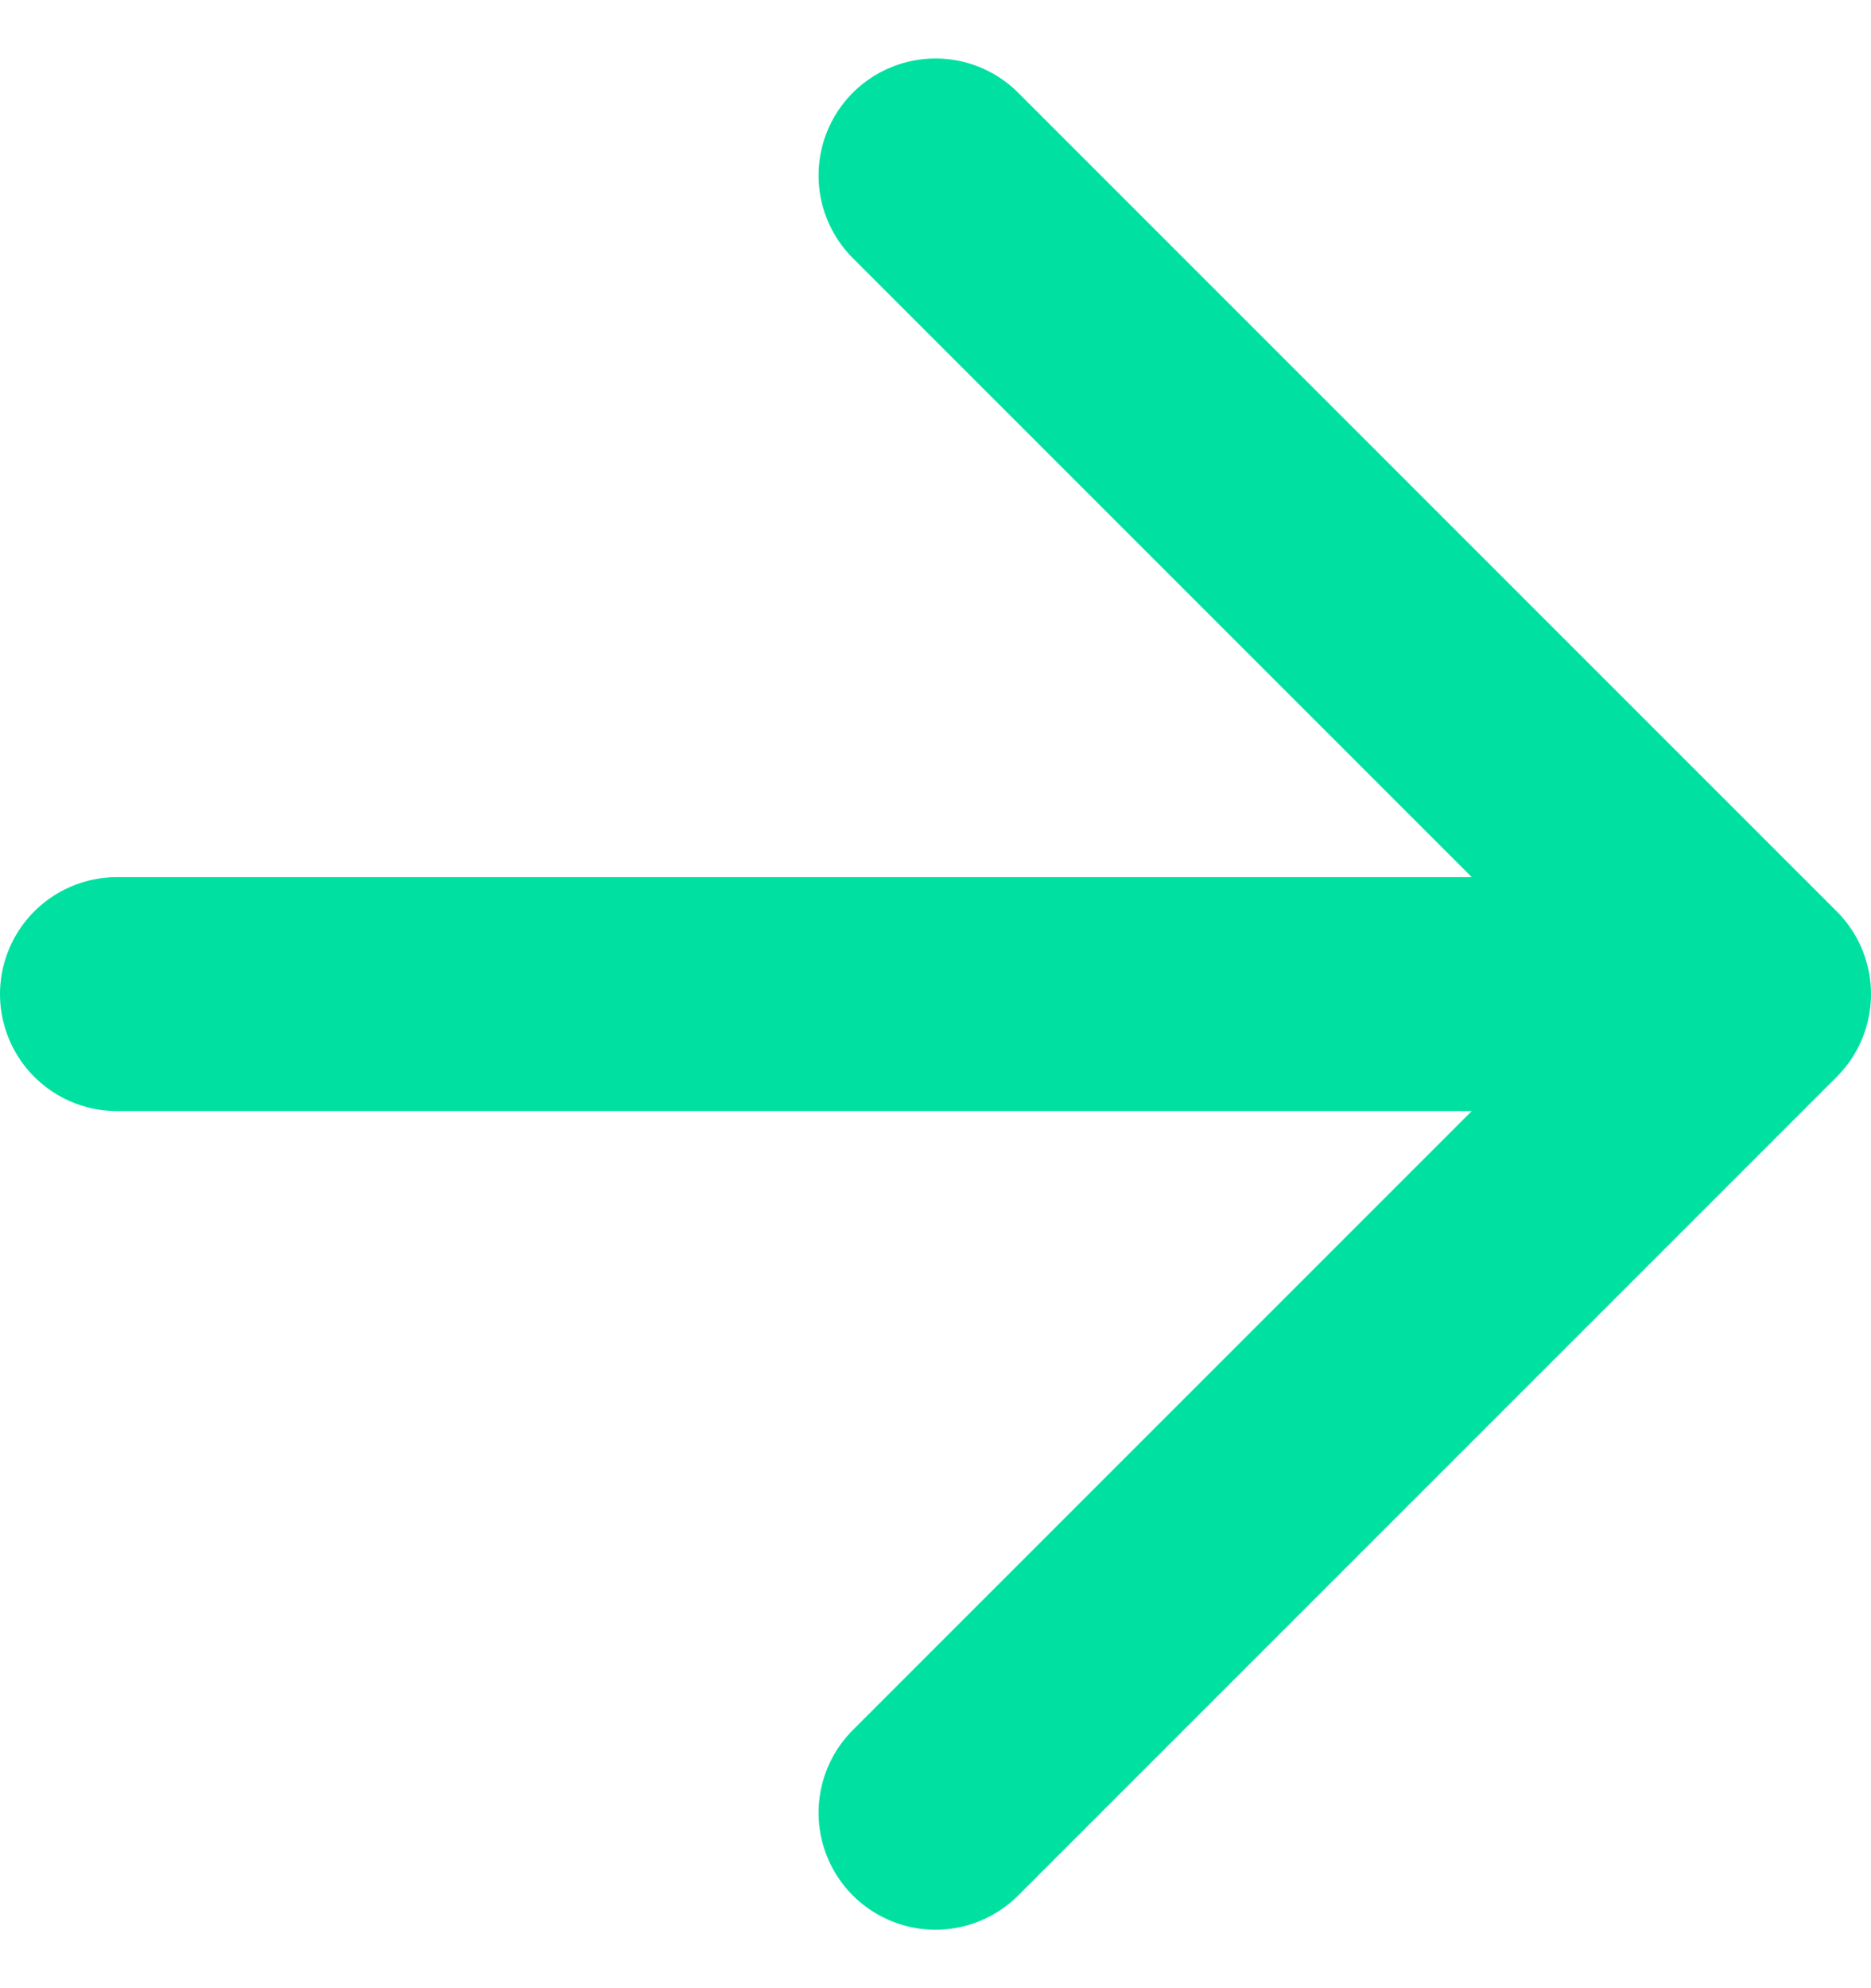<svg xmlns="http://www.w3.org/2000/svg" width="16" height="17" viewBox="0 0 16 17" fill="none"><path d="M1 8.5H15M15 8.5L8 1.5M15 8.5L8 15.5" stroke="#00E1A1" stroke-width="2" stroke-linecap="round" stroke-linejoin="round"></path></svg>